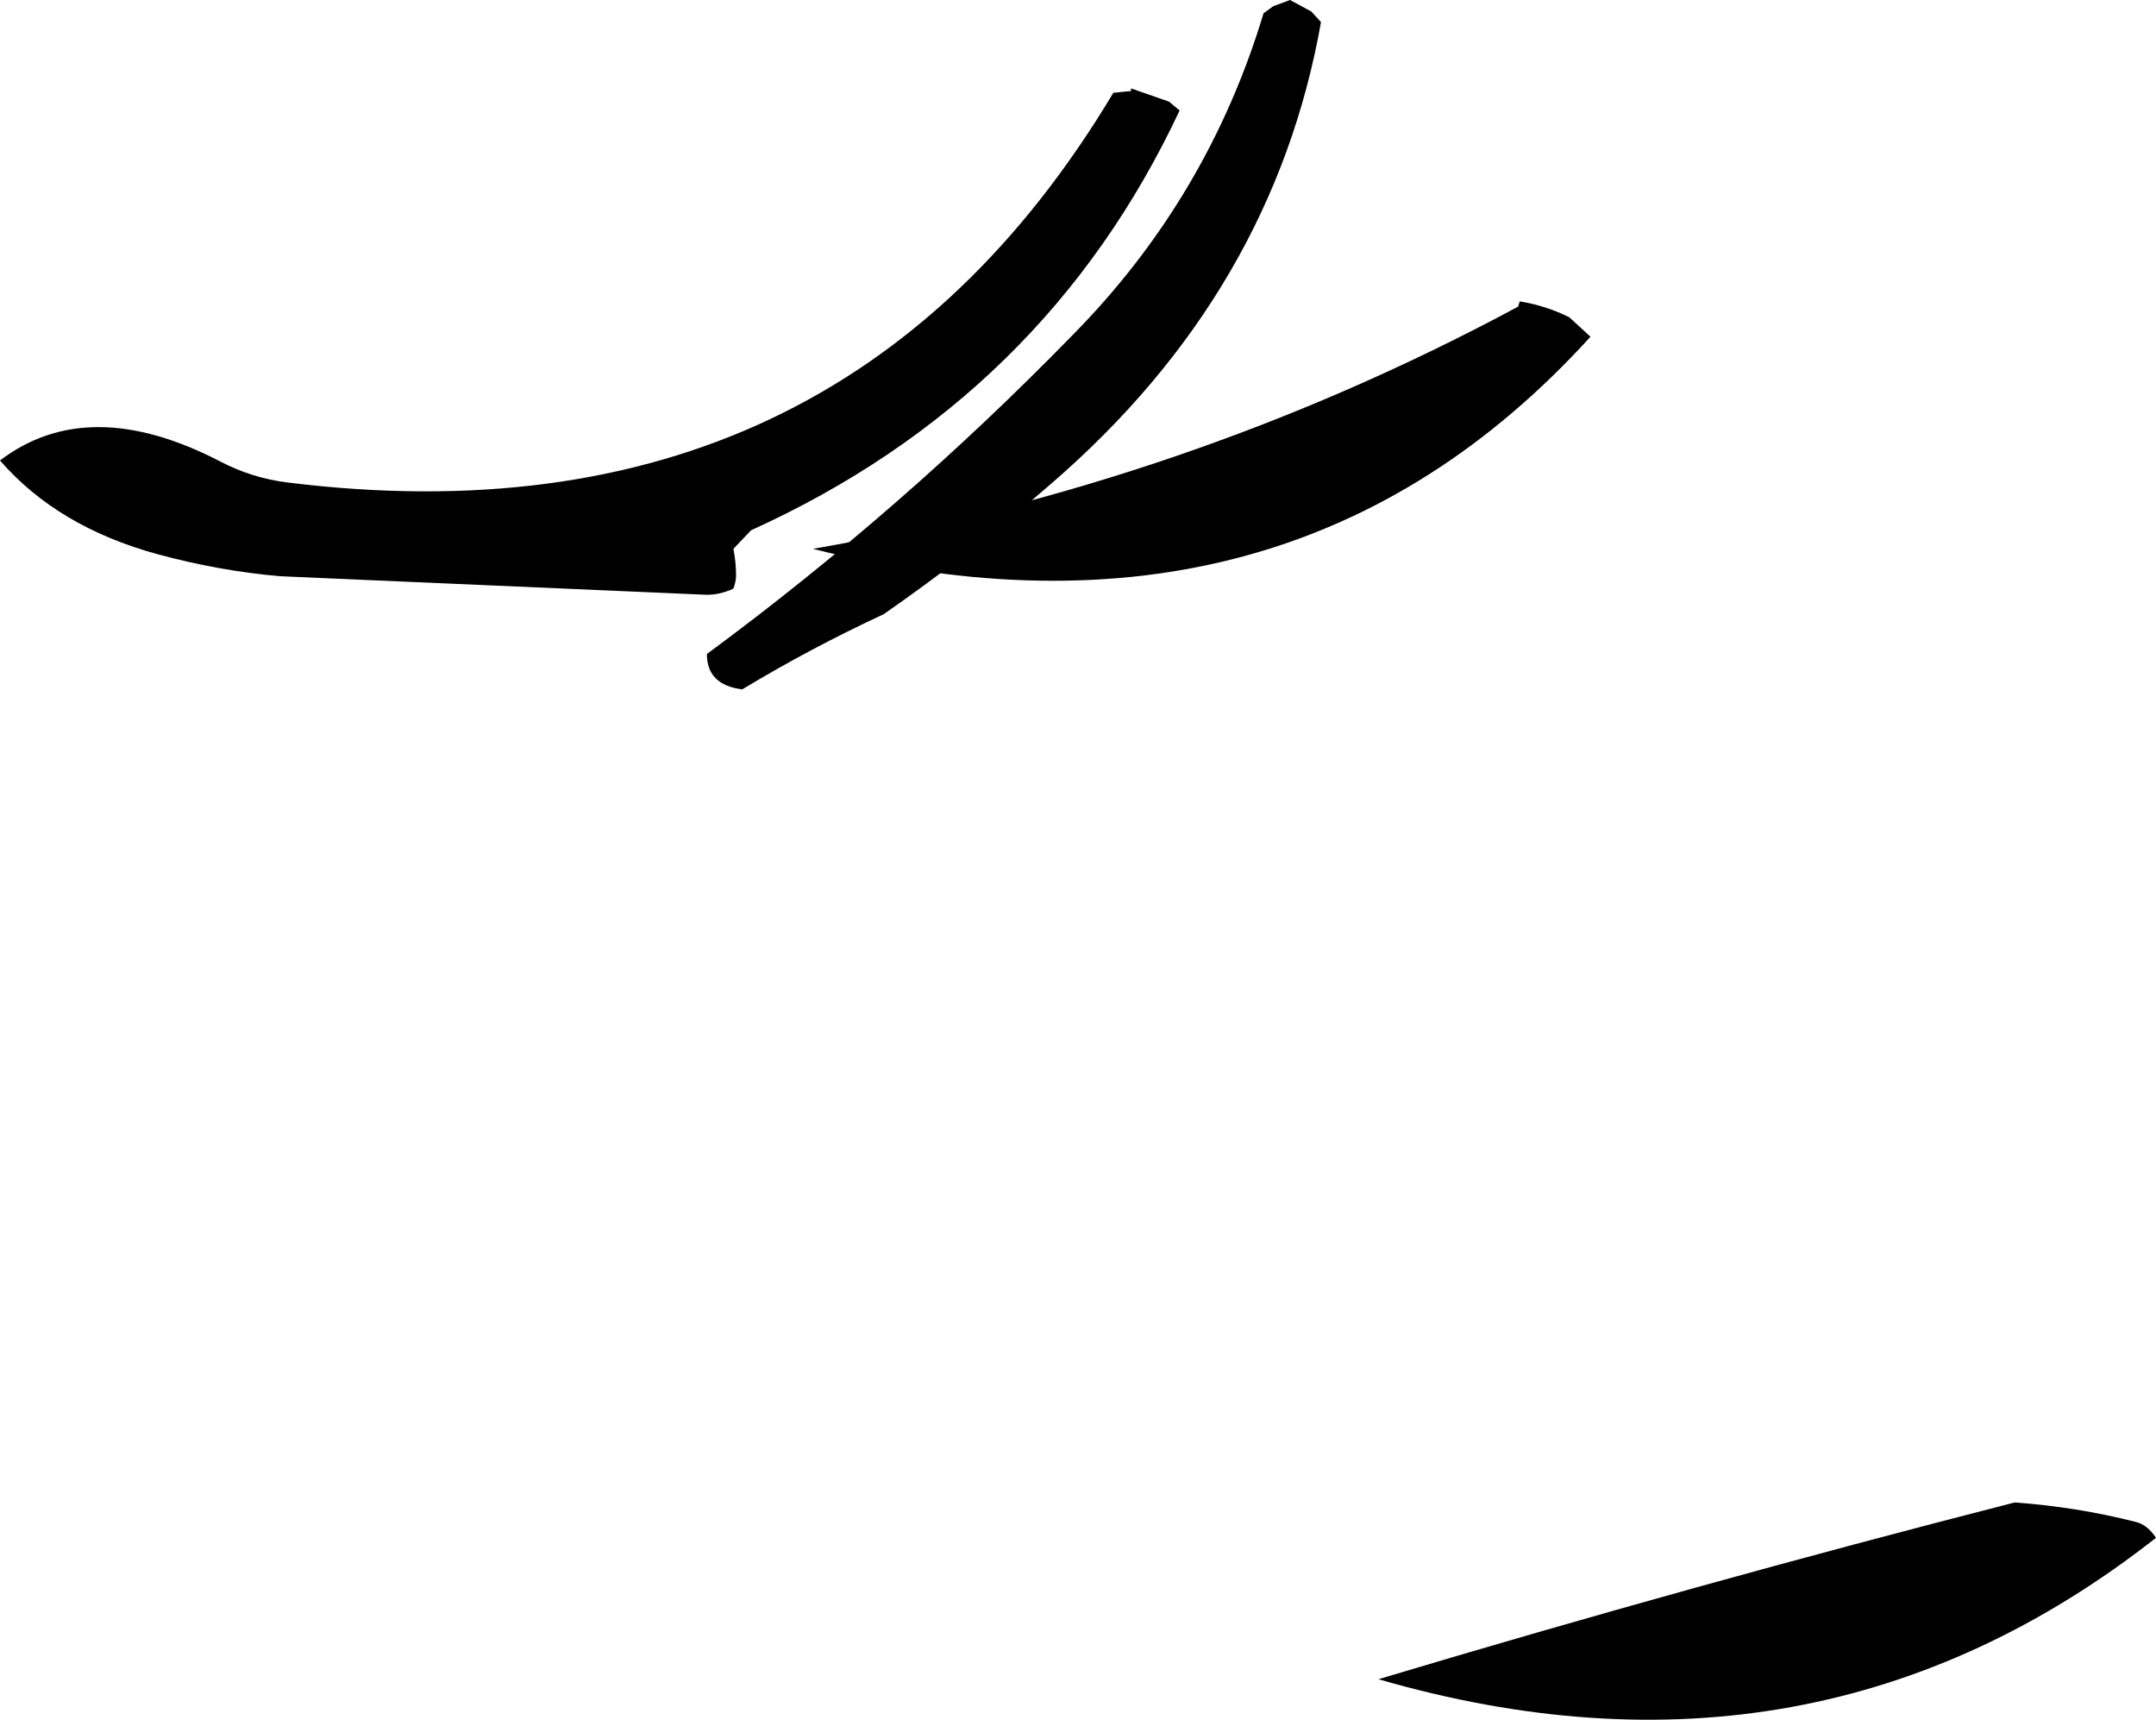 <?xml version="1.0" encoding="UTF-8" standalone="no"?>
<svg xmlns:xlink="http://www.w3.org/1999/xlink" height="97.3px" width="122.0px" xmlns="http://www.w3.org/2000/svg">
  <g transform="matrix(1.0, 0.0, 0.0, 1.0, 144.05, 375.1)">
    <path d="M-77.3 -368.85 Q-84.9 -352.65 -101.55 -345.1 L-102.55 -344.05 Q-102.4 -343.3 -102.4 -342.55 -102.4 -342.2 -102.55 -341.8 -103.3 -341.45 -104.05 -341.45 L-128.2 -342.5 Q-131.65 -342.8 -135.15 -343.75 -140.8 -345.3 -144.05 -349.05 -139.05 -352.85 -131.6 -349.0 -129.8 -348.05 -127.75 -347.8 -96.55 -343.95 -81.05 -369.85 L-80.05 -369.95 -80.05 -370.1 -77.9 -369.35 -77.3 -368.85 M-69.3 -373.85 Q-72.0 -358.6 -84.55 -347.75 -89.15 -343.75 -94.05 -340.35 -98.15 -338.45 -102.05 -336.1 -104.05 -336.35 -104.05 -338.1 -93.0 -346.25 -83.35 -356.15 -75.7 -363.9 -72.55 -374.35 L-72.0 -374.75 -71.05 -375.1 -69.85 -374.45 -69.3 -373.85" fill="#000000" fill-rule="evenodd" stroke="none"/>
    <path d="M-22.05 -288.1 Q-41.35 -272.95 -66.05 -280.1 -48.2 -285.45 -30.05 -290.1 -26.55 -289.85 -23.2 -289.0 -22.55 -288.85 -22.05 -288.1" fill="#000000" fill-rule="evenodd" stroke="none"/>
    <path d="M-54.05 -356.05 Q-71.15 -337.25 -98.05 -344.05 -76.75 -347.75 -58.15 -357.75 L-58.05 -358.05 Q-56.55 -357.8 -55.25 -357.15 L-54.05 -356.05" fill="#000000" fill-rule="evenodd" stroke="none"/>
  </g>
</svg>
